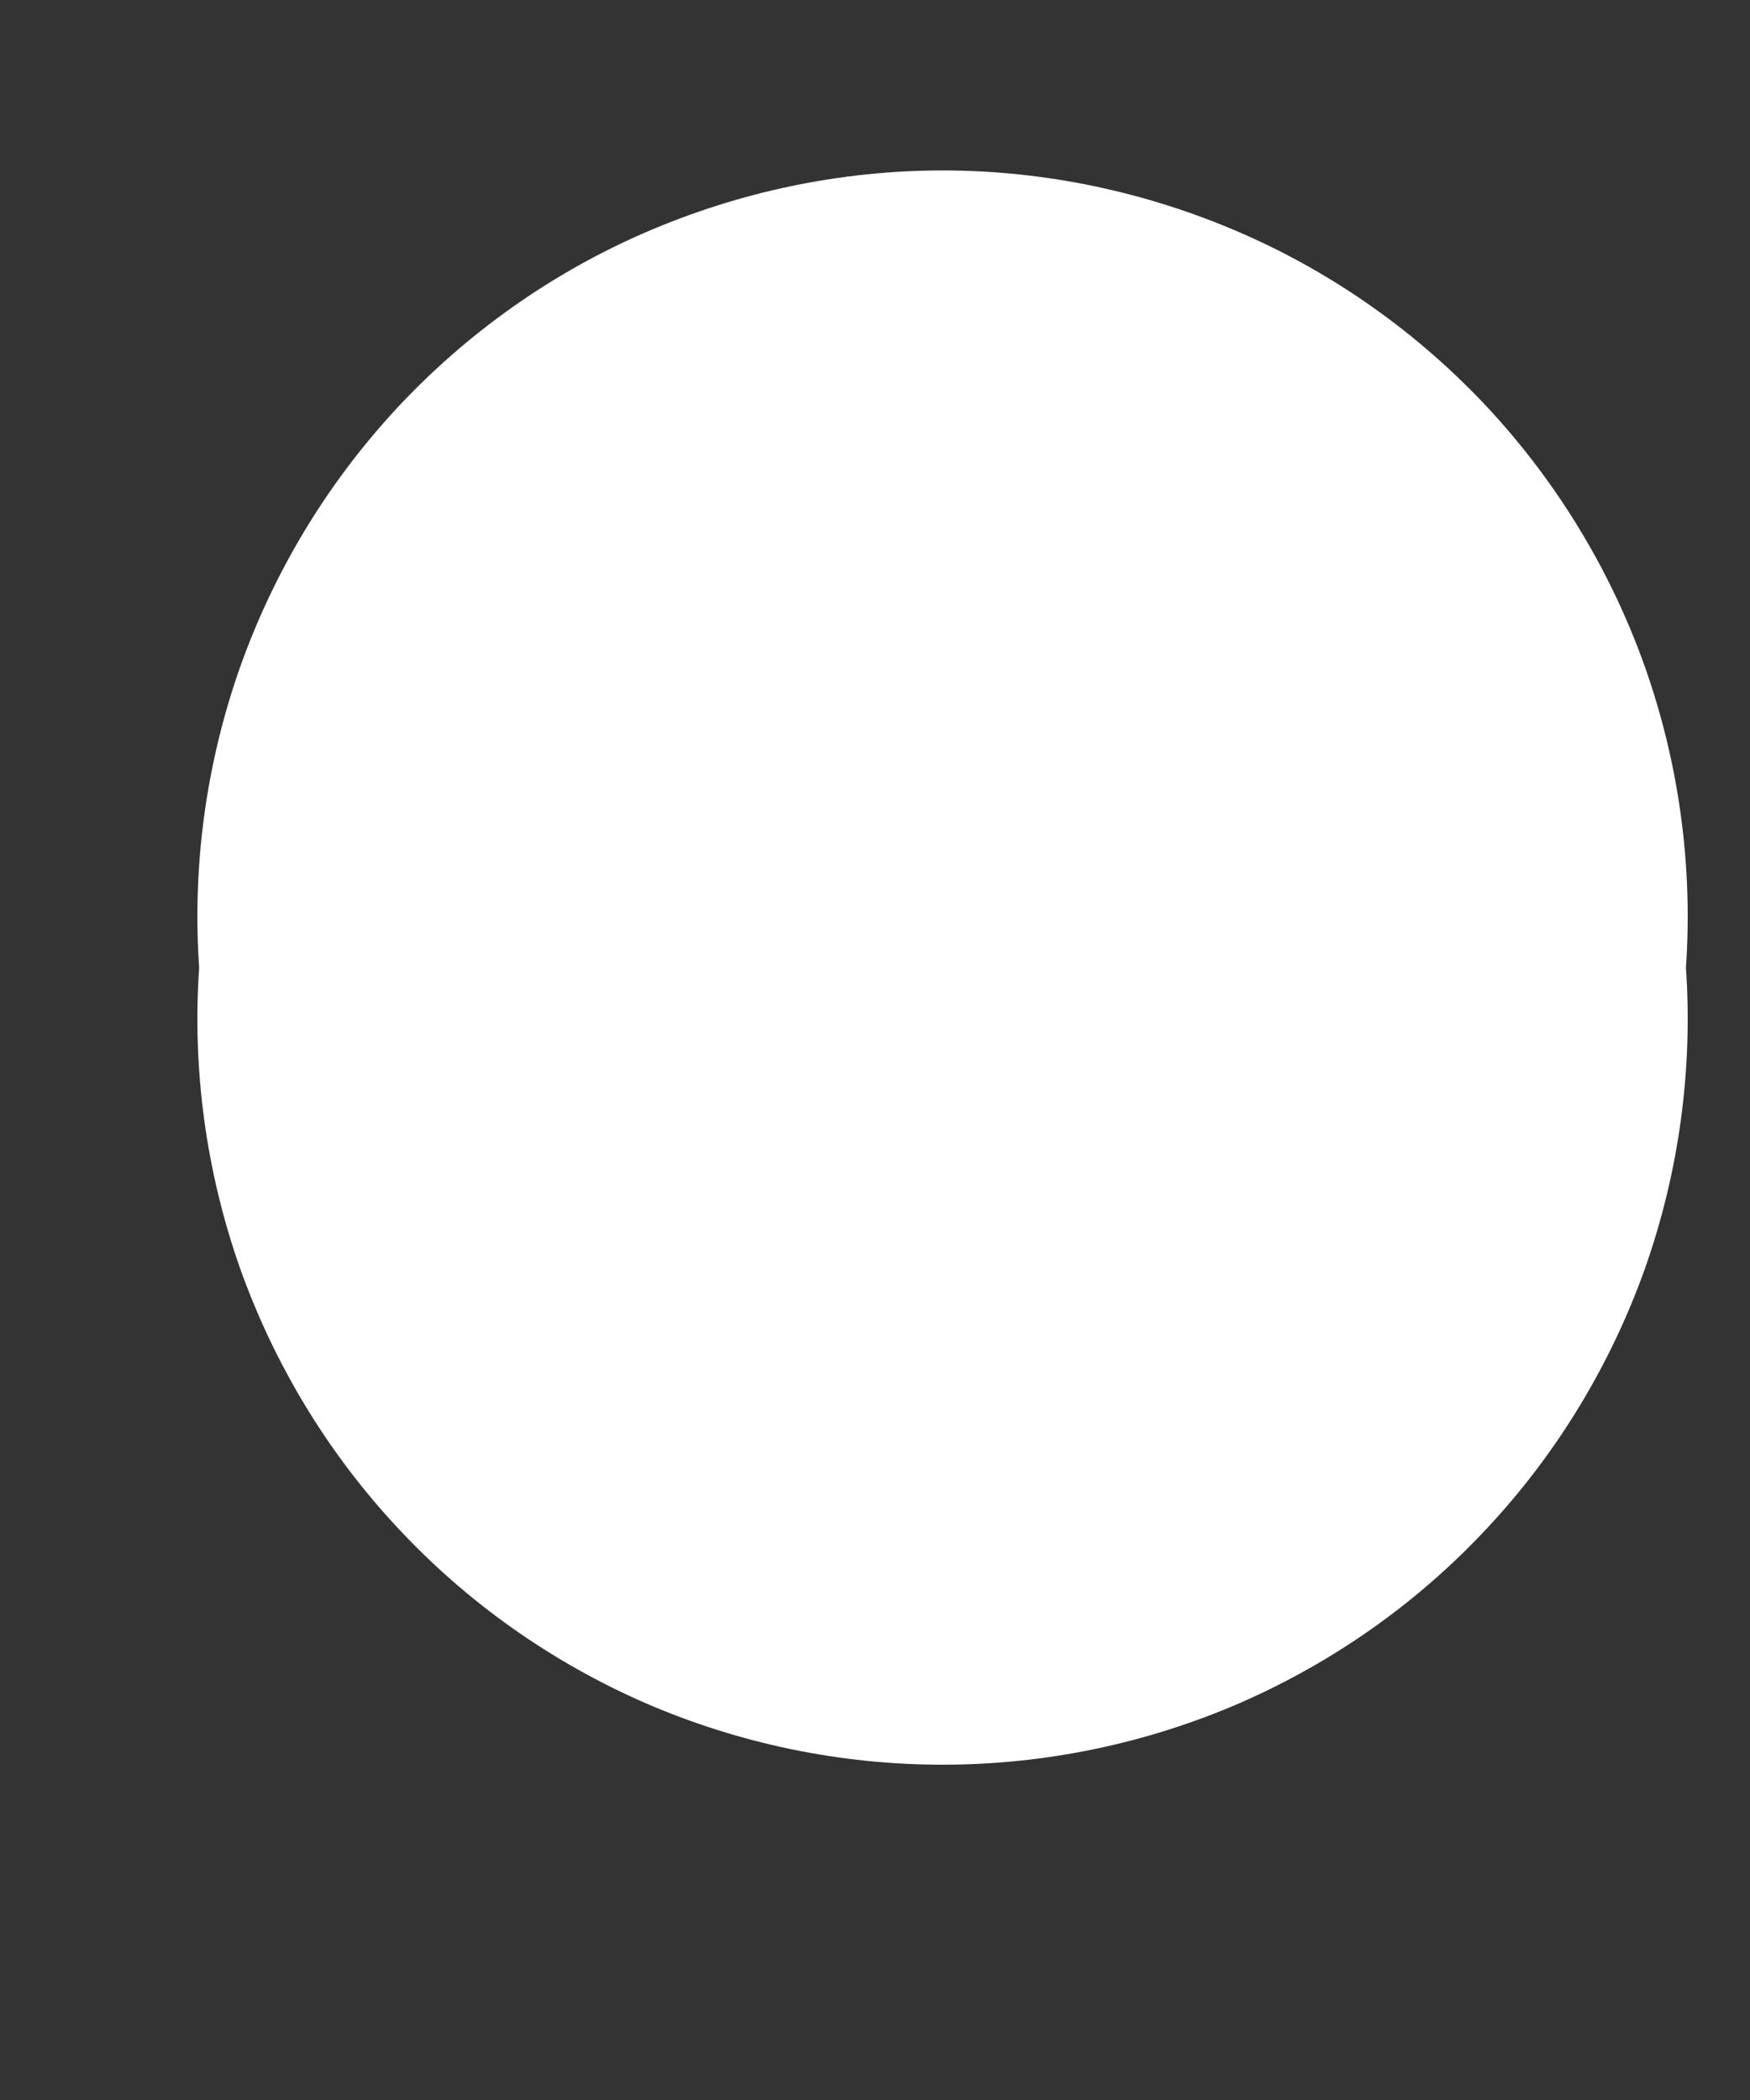 <?xml version="1.0" encoding="UTF-8" standalone="no"?><svg width='5' height='6' viewBox='0 0 5 6' fill='none' xmlns='http://www.w3.org/2000/svg'>
<rect x="0" y="0" width="5" height="6" fill="#333333" stroke="none"/>
<path d='M4.817 2.765C4.837 3.056 4.797 3.349 4.7 3.624C4.602 3.899 4.449 4.152 4.25 4.365C4.051 4.579 3.81 4.749 3.542 4.866C3.274 4.982 2.985 5.042 2.693 5.042C2.401 5.042 2.112 4.982 1.844 4.866C1.576 4.749 1.335 4.579 1.136 4.365C0.937 4.152 0.784 3.899 0.686 3.624C0.589 3.349 0.549 3.056 0.569 2.765C0.549 2.473 0.589 2.181 0.686 1.906C0.784 1.63 0.937 1.378 1.136 1.164C1.335 0.951 1.576 0.78 1.844 0.664C2.112 0.548 2.401 0.487 2.693 0.487C2.985 0.487 3.274 0.548 3.542 0.664C3.81 0.78 4.051 0.951 4.25 1.164C4.449 1.378 4.602 1.63 4.7 1.906C4.797 2.181 4.837 2.473 4.817 2.765Z' fill='white'/>
</svg>
